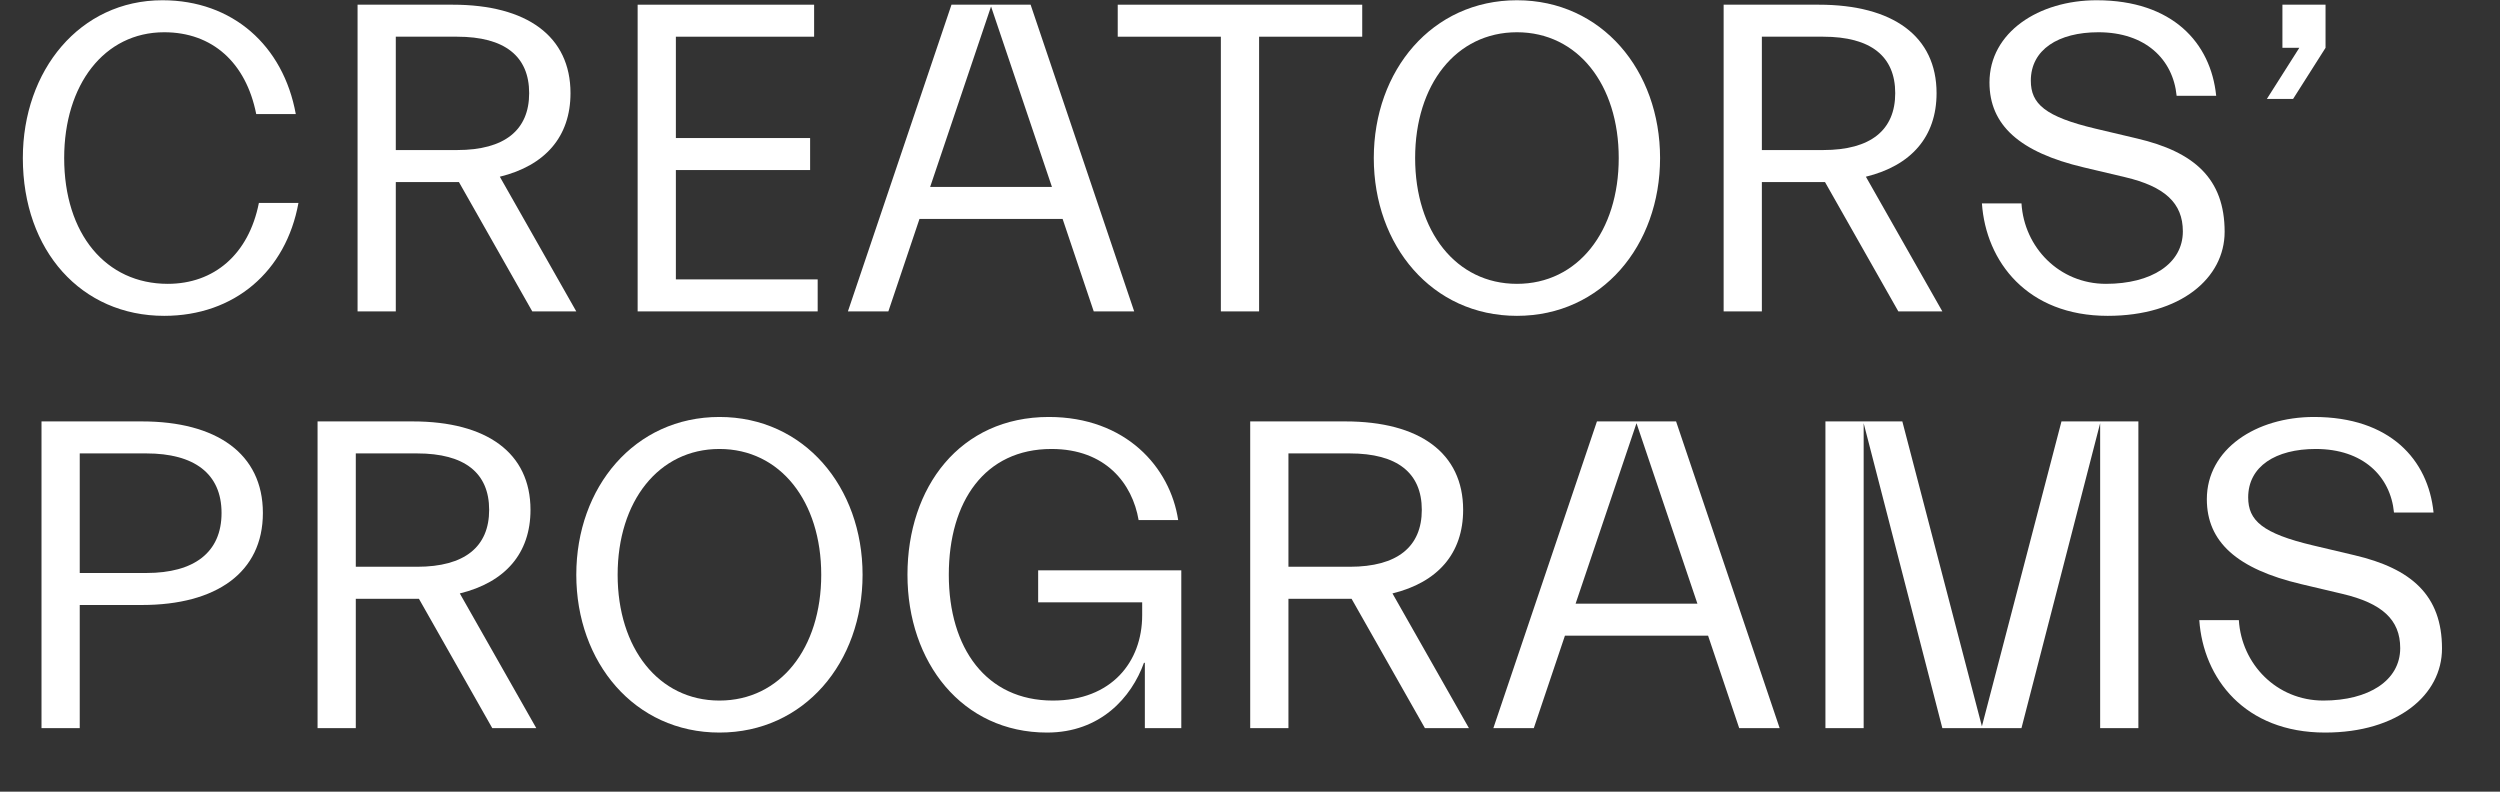<?xml version="1.0" encoding="UTF-8" standalone="no"?>
<!DOCTYPE svg PUBLIC "-//W3C//DTD SVG 1.1//EN" "http://www.w3.org/Graphics/SVG/1.1/DTD/svg11.dtd">
<svg width="100%" height="100%" viewBox="0 0 180 57" version="1.1" xmlns="http://www.w3.org/2000/svg" xmlns:xlink="http://www.w3.org/1999/xlink" xml:space="preserve" xmlns:serif="http://www.serif.com/" style="fill-rule:evenodd;clip-rule:evenodd;stroke-linejoin:round;stroke-miterlimit:2;">
    <rect x="0" y="0" width="180" height="57" fill="#333333" stroke="none"/>
    <g transform="matrix(1,0,0,1,-1588,-4225.68)">
        <g transform="matrix(1,0,0,1,160,3000)">
            <g transform="matrix(1.241,0,0,0.762,1363.48,1116.29)">
                <g transform="matrix(25.791,0,0,42,52,172.98)">
                    <path d="M0.051,-0.345C0.051,-0.136 0.183,0.01 0.369,0.01C0.527,0.01 0.643,-0.09 0.671,-0.244L0.582,-0.244C0.559,-0.128 0.481,-0.062 0.377,-0.062C0.238,-0.062 0.144,-0.174 0.144,-0.345C0.144,-0.51 0.234,-0.628 0.369,-0.628C0.477,-0.628 0.553,-0.56 0.576,-0.444L0.665,-0.444C0.637,-0.598 0.523,-0.7 0.365,-0.7C0.179,-0.7 0.051,-0.542 0.051,-0.345Z" style="fill:white;fill-rule:nonzero;"/>
                </g>
                <g transform="matrix(25.791,0,0,42,70.337,172.98)">
                    <path d="M0.093,-0L0.179,-0L0.179,-0.291L0.321,-0.291L0.486,-0L0.585,-0L0.413,-0.303C0.515,-0.328 0.572,-0.393 0.572,-0.491C0.572,-0.619 0.474,-0.69 0.307,-0.69L0.093,-0.69L0.093,-0ZM0.317,-0.618C0.424,-0.618 0.479,-0.574 0.479,-0.491C0.479,-0.408 0.424,-0.363 0.317,-0.363L0.179,-0.363L0.179,-0.618L0.317,-0.618Z" style="fill:white;fill-rule:nonzero;"/>
                </g>
                <g transform="matrix(25.791,0,0,42,86.586,172.98)">
                    <path d="M0.093,-0L0.498,-0L0.498,-0.072L0.179,-0.072L0.179,-0.318L0.481,-0.318L0.481,-0.39L0.179,-0.39L0.179,-0.618L0.49,-0.618L0.49,-0.69L0.093,-0.69L0.093,-0Z" style="fill:white;fill-rule:nonzero;"/>
                </g>
                <g transform="matrix(25.791,0,0,42,100.926,172.98)">
                    <path d="M0.01,-0L0.101,-0L0.171,-0.208L0.493,-0.208L0.563,-0L0.654,-0L0.421,-0.69L0.243,-0.69L0.01,-0ZM0.332,-0.686L0.469,-0.28L0.195,-0.28L0.332,-0.686Z" style="fill:white;fill-rule:nonzero;"/>
                </g>
                <g transform="matrix(25.791,0,0,42,116.529,172.98)">
                    <path d="M0.012,-0.618L0.244,-0.618L0.244,-0L0.33,-0L0.33,-0.618L0.562,-0.618L0.562,-0.69L0.012,-0.69L0.012,-0.618Z" style="fill:white;fill-rule:nonzero;"/>
                </g>
                <g transform="matrix(25.791,0,0,42,130.405,172.98)">
                    <path d="M0.372,0.01C0.563,0.01 0.694,-0.148 0.694,-0.345C0.694,-0.542 0.563,-0.7 0.372,-0.7C0.181,-0.7 0.05,-0.542 0.05,-0.345C0.05,-0.148 0.181,0.01 0.372,0.01ZM0.372,-0.062C0.235,-0.062 0.143,-0.18 0.143,-0.345C0.143,-0.51 0.235,-0.628 0.372,-0.628C0.509,-0.628 0.601,-0.51 0.601,-0.345C0.601,-0.18 0.509,-0.062 0.372,-0.062Z" style="fill:white;fill-rule:nonzero;"/>
                </g>
                <g transform="matrix(25.791,0,0,42,149.593,172.98)">
                    <path d="M0.093,-0L0.179,-0L0.179,-0.291L0.321,-0.291L0.486,-0L0.585,-0L0.413,-0.303C0.515,-0.328 0.572,-0.393 0.572,-0.491C0.572,-0.619 0.474,-0.69 0.307,-0.69L0.093,-0.69L0.093,-0ZM0.317,-0.618C0.424,-0.618 0.479,-0.574 0.479,-0.491C0.479,-0.408 0.424,-0.363 0.317,-0.363L0.179,-0.363L0.179,-0.618L0.317,-0.618Z" style="fill:white;fill-rule:nonzero;"/>
                </g>
                <g transform="matrix(25.791,0,0,42,165.842,172.98)">
                    <path d="M0.393,-0.389L0.3,-0.411C0.186,-0.438 0.154,-0.467 0.154,-0.519C0.154,-0.589 0.216,-0.628 0.306,-0.628C0.412,-0.628 0.474,-0.567 0.482,-0.485L0.571,-0.485C0.559,-0.604 0.473,-0.7 0.302,-0.7C0.172,-0.7 0.061,-0.628 0.061,-0.515C0.061,-0.419 0.129,-0.358 0.273,-0.324L0.366,-0.302C0.455,-0.281 0.496,-0.244 0.496,-0.18C0.496,-0.107 0.425,-0.062 0.323,-0.062C0.218,-0.062 0.139,-0.144 0.133,-0.243L0.044,-0.243C0.053,-0.112 0.146,0.01 0.327,0.01C0.491,0.01 0.59,-0.075 0.59,-0.179C0.59,-0.299 0.521,-0.359 0.393,-0.389Z" style="fill:white;fill-rule:nonzero;"/>
                </g>
                <g transform="matrix(25.791,0,0,42,182.219,172.98)">
                    <path d="M0.05,-0.478L0.109,-0.478L0.182,-0.593L0.182,-0.69L0.085,-0.69L0.085,-0.593L0.123,-0.593L0.05,-0.478Z" style="fill:white;fill-rule:nonzero;"/>
                </g>
                <g transform="matrix(25.791,0,0,42,52,212.355)">
                    <path d="M0.093,-0L0.179,-0L0.179,-0.277L0.319,-0.277C0.486,-0.277 0.591,-0.35 0.591,-0.484C0.591,-0.618 0.486,-0.69 0.319,-0.69L0.093,-0.69L0.093,-0ZM0.329,-0.618C0.436,-0.618 0.498,-0.573 0.498,-0.484C0.498,-0.395 0.436,-0.349 0.329,-0.349L0.179,-0.349L0.179,-0.618L0.329,-0.618Z" style="fill:white;fill-rule:nonzero;"/>
                </g>
                <g transform="matrix(25.791,0,0,42,68.016,212.355)">
                    <path d="M0.093,-0L0.179,-0L0.179,-0.291L0.321,-0.291L0.486,-0L0.585,-0L0.413,-0.303C0.515,-0.328 0.572,-0.393 0.572,-0.491C0.572,-0.619 0.474,-0.69 0.307,-0.69L0.093,-0.69L0.093,-0ZM0.317,-0.618C0.424,-0.618 0.479,-0.574 0.479,-0.491C0.479,-0.408 0.424,-0.363 0.317,-0.363L0.179,-0.363L0.179,-0.618L0.317,-0.618Z" style="fill:white;fill-rule:nonzero;"/>
                </g>
                <g transform="matrix(25.791,0,0,42,84.136,212.355)">
                    <path d="M0.372,0.01C0.563,0.01 0.694,-0.148 0.694,-0.345C0.694,-0.542 0.563,-0.7 0.372,-0.7C0.181,-0.7 0.05,-0.542 0.05,-0.345C0.05,-0.148 0.181,0.01 0.372,0.01ZM0.372,-0.062C0.235,-0.062 0.143,-0.18 0.143,-0.345C0.143,-0.51 0.235,-0.628 0.372,-0.628C0.509,-0.628 0.601,-0.51 0.601,-0.345C0.601,-0.18 0.509,-0.062 0.372,-0.062Z" style="fill:white;fill-rule:nonzero;"/>
                </g>
                <g transform="matrix(25.791,0,0,42,103.324,212.355)">
                    <path d="M0.579,-0.254C0.579,-0.149 0.51,-0.062 0.378,-0.062C0.228,-0.062 0.144,-0.18 0.144,-0.345C0.144,-0.51 0.225,-0.628 0.375,-0.628C0.497,-0.628 0.557,-0.55 0.571,-0.468L0.66,-0.468C0.642,-0.587 0.542,-0.7 0.369,-0.7C0.169,-0.7 0.051,-0.542 0.051,-0.345C0.051,-0.148 0.174,0.01 0.365,0.01C0.485,0.01 0.555,-0.069 0.583,-0.147L0.585,-0.147L0.585,-0L0.667,-0L0.667,-0.355L0.345,-0.355L0.345,-0.283L0.579,-0.283L0.579,-0.254Z" style="fill:white;fill-rule:nonzero;"/>
                </g>
                <g transform="matrix(25.791,0,0,42,122.126,212.355)">
                    <path d="M0.093,-0L0.179,-0L0.179,-0.291L0.321,-0.291L0.486,-0L0.585,-0L0.413,-0.303C0.515,-0.328 0.572,-0.393 0.572,-0.491C0.572,-0.619 0.474,-0.69 0.307,-0.69L0.093,-0.69L0.093,-0ZM0.317,-0.618C0.424,-0.618 0.479,-0.574 0.479,-0.491C0.479,-0.408 0.424,-0.363 0.317,-0.363L0.179,-0.363L0.179,-0.618L0.317,-0.618Z" style="fill:white;fill-rule:nonzero;"/>
                </g>
                <g transform="matrix(25.791,0,0,42,138.374,212.355)">
                    <path d="M0.01,-0L0.101,-0L0.171,-0.208L0.493,-0.208L0.563,-0L0.654,-0L0.421,-0.69L0.243,-0.69L0.01,-0ZM0.332,-0.686L0.469,-0.28L0.195,-0.28L0.332,-0.686Z" style="fill:white;fill-rule:nonzero;"/>
                </g>
                <g transform="matrix(25.791,0,0,42,155.499,212.355)">
                    <path d="M0.445,-0.004L0.266,-0.69L0.093,-0.69L0.093,-0L0.179,-0L0.179,-0.686L0.356,-0L0.534,-0L0.711,-0.686L0.711,-0L0.797,-0L0.797,-0.69L0.624,-0.69L0.445,-0.004Z" style="fill:white;fill-rule:nonzero;"/>
                </g>
                <g transform="matrix(25.791,0,0,42,178.453,212.355)">
                    <path d="M0.393,-0.389L0.3,-0.411C0.186,-0.438 0.154,-0.467 0.154,-0.519C0.154,-0.589 0.216,-0.628 0.306,-0.628C0.412,-0.628 0.474,-0.567 0.482,-0.485L0.571,-0.485C0.559,-0.604 0.473,-0.7 0.302,-0.7C0.172,-0.7 0.061,-0.628 0.061,-0.515C0.061,-0.419 0.129,-0.358 0.273,-0.324L0.366,-0.302C0.455,-0.281 0.496,-0.244 0.496,-0.18C0.496,-0.107 0.425,-0.062 0.323,-0.062C0.218,-0.062 0.139,-0.144 0.133,-0.243L0.044,-0.243C0.053,-0.112 0.146,0.01 0.327,0.01C0.491,0.01 0.59,-0.075 0.59,-0.179C0.59,-0.299 0.521,-0.359 0.393,-0.389Z" style="fill:white;fill-rule:nonzero;"/>
                </g>
            </g>
        </g>
        <g transform="matrix(1,0,0,1,160,3000)">
            <g transform="matrix(2.591,0,0,0.333,-2686.36,-132.667)">
                <rect x="1588" y="4151" width="66" height="3" style="fill:white;fill-opacity:0;"/>
            </g>
        </g>
        <g transform="matrix(1,0,0,1,160,3000)">
            <g transform="matrix(2.727,0,0,0.333,-2902.91,-102.667)">
                <rect x="1588" y="4151" width="66" height="3" style="fill:white;fill-opacity:0;"/>
            </g>
        </g>
    </g>
</svg>
